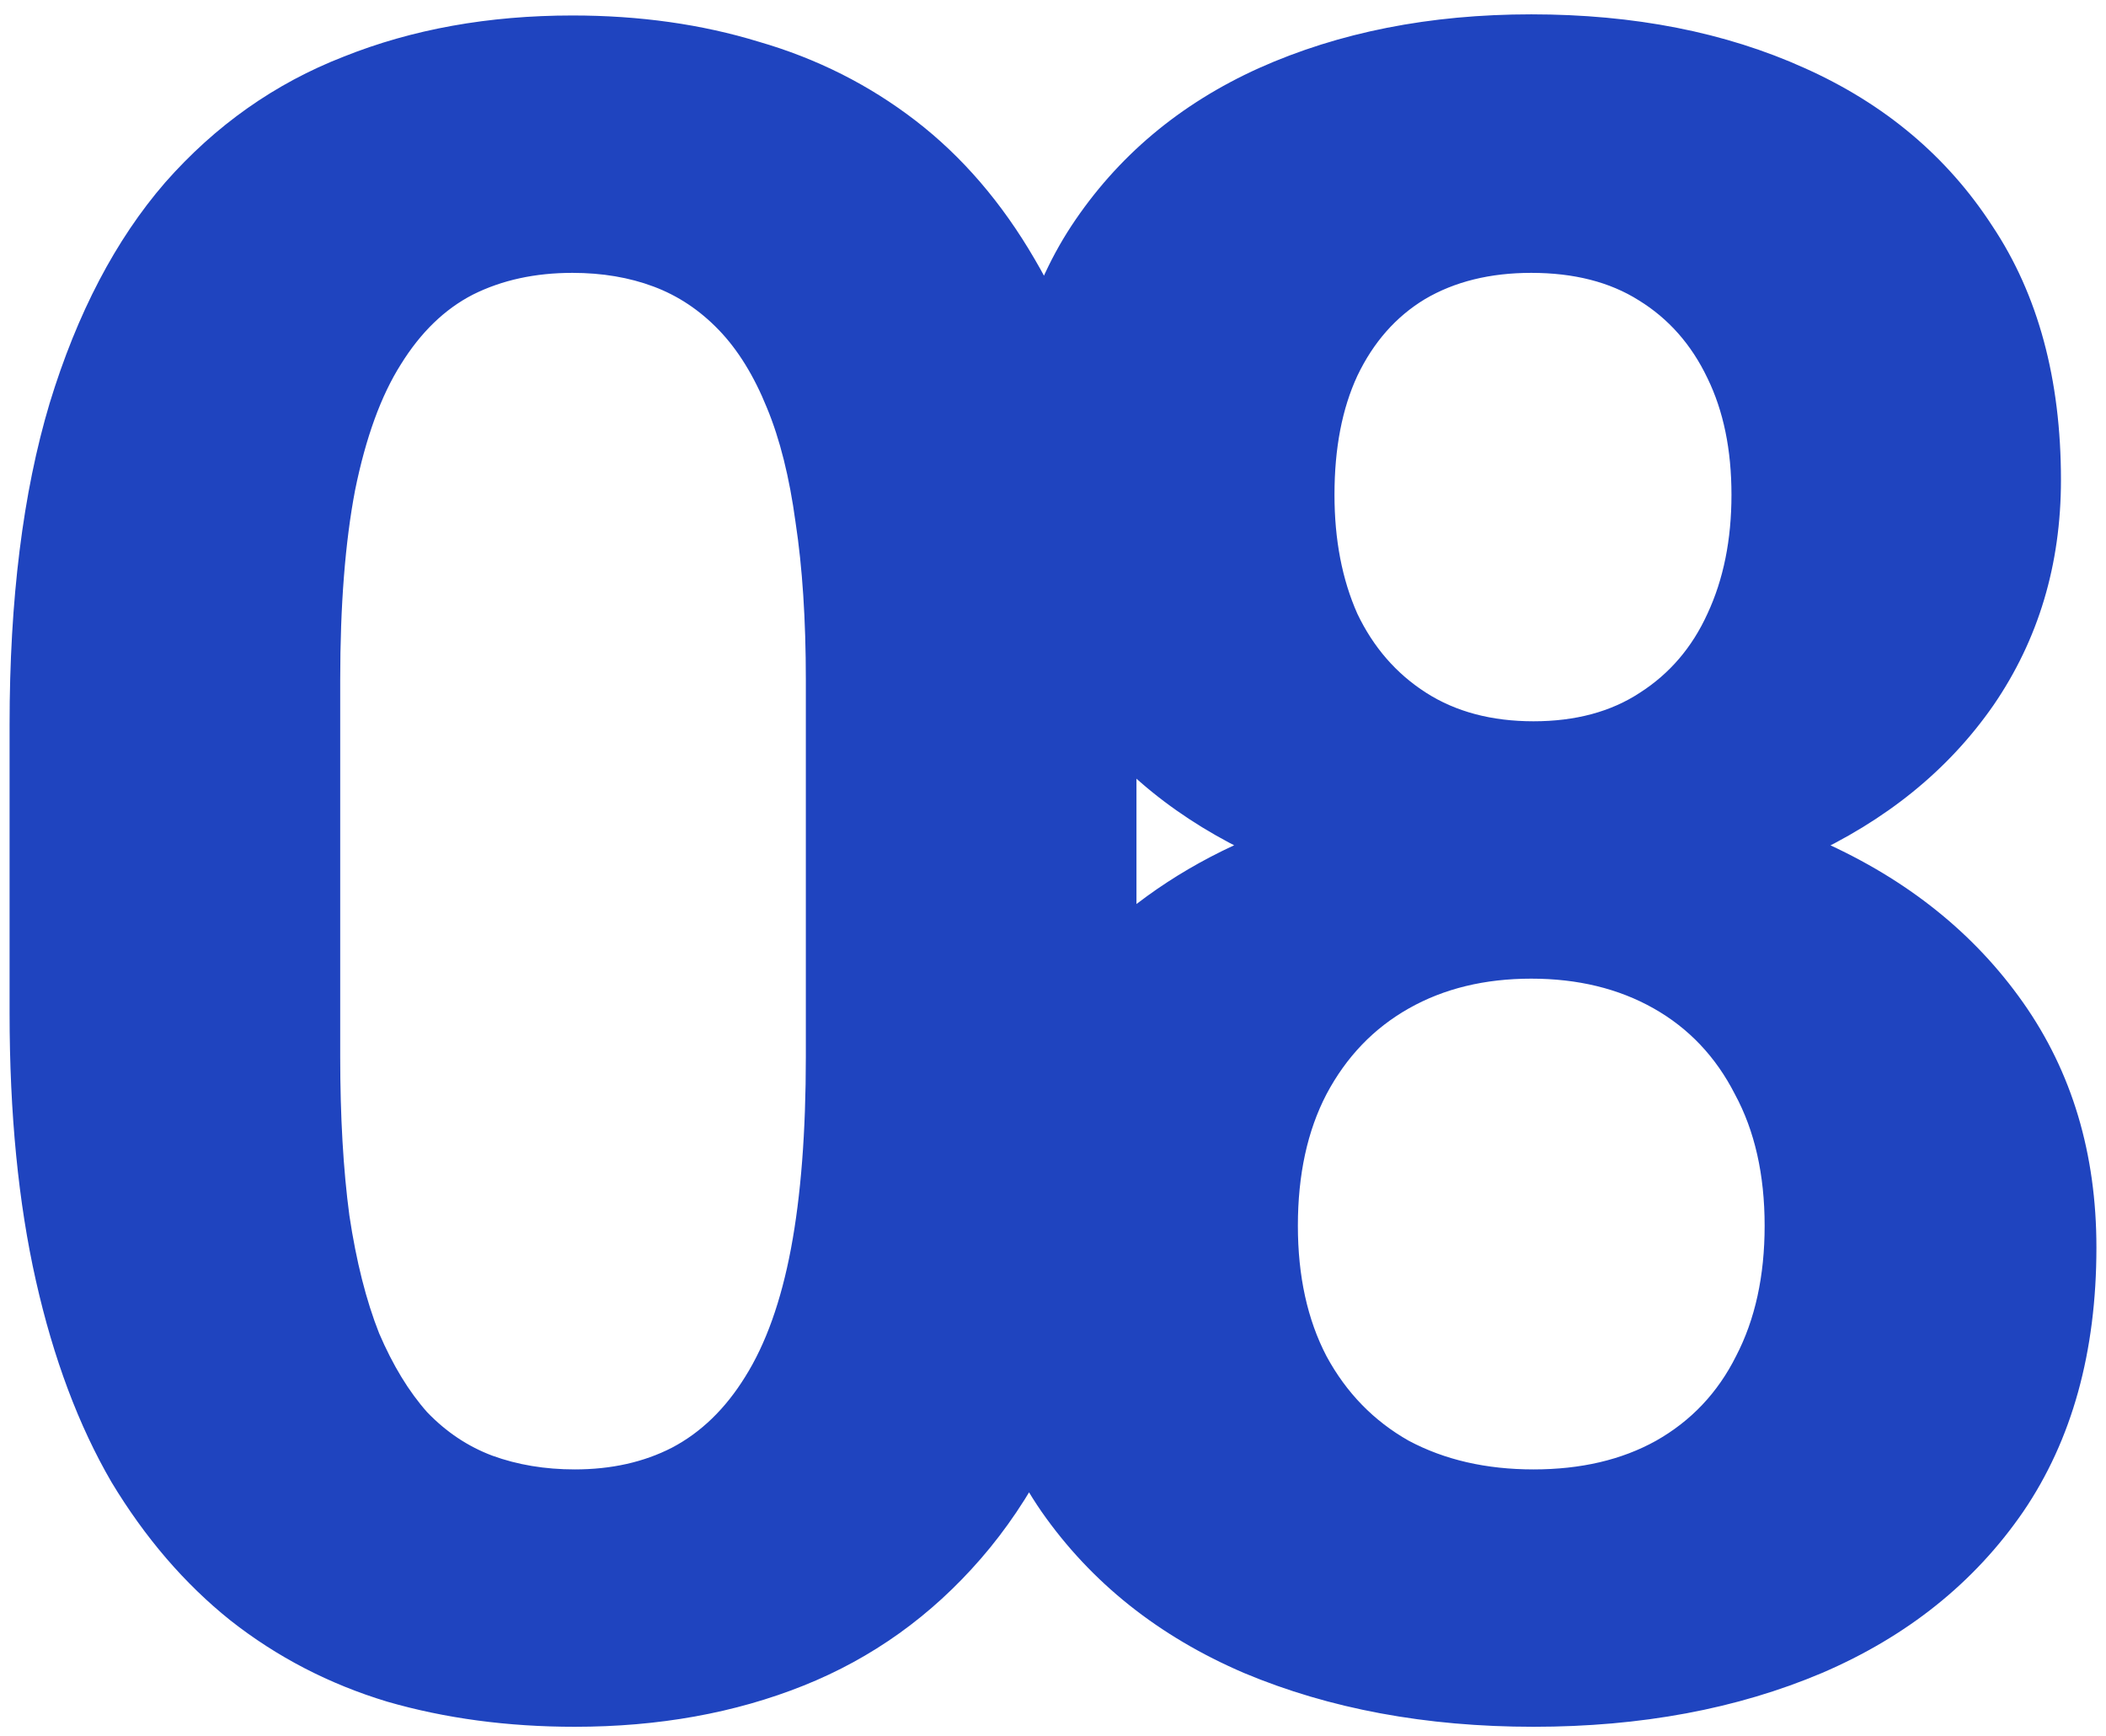 <?xml version="1.0" encoding="UTF-8"?> <svg xmlns="http://www.w3.org/2000/svg" width="131" height="108" viewBox="0 0 131 108" fill="none"> <path d="M70.692 45.084V63.017C70.692 70.798 69.862 77.511 68.201 83.157C66.541 88.755 64.145 93.357 61.014 96.962C57.93 100.52 54.253 103.153 49.983 104.861C45.714 106.569 40.969 107.423 35.751 107.423C31.576 107.423 27.686 106.901 24.08 105.858C20.474 104.767 17.225 103.082 14.331 100.805C11.484 98.528 9.017 95.658 6.93 92.194C4.89 88.684 3.324 84.509 2.233 79.67C1.142 74.83 0.596 69.28 0.596 63.017V45.084C0.596 37.304 1.426 30.638 3.087 25.087C4.795 19.489 7.191 14.911 10.274 11.353C13.406 7.795 17.106 5.185 21.376 3.525C25.646 1.817 30.39 0.963 35.608 0.963C39.783 0.963 43.65 1.508 47.208 2.6C50.814 3.643 54.064 5.28 56.958 7.51C59.852 9.74 62.319 12.61 64.359 16.121C66.399 19.584 67.964 23.735 69.055 28.574C70.147 33.366 70.692 38.869 70.692 45.084ZM50.126 65.722V42.309C50.126 38.561 49.912 35.287 49.485 32.488C49.106 29.689 48.513 27.317 47.706 25.372C46.9 23.379 45.904 21.766 44.718 20.533C43.531 19.299 42.179 18.398 40.661 17.829C39.143 17.259 37.459 16.975 35.608 16.975C33.284 16.975 31.22 17.425 29.417 18.327C27.662 19.228 26.168 20.675 24.934 22.668C23.701 24.613 22.752 27.222 22.087 30.496C21.471 33.722 21.162 37.659 21.162 42.309V65.722C21.162 69.469 21.352 72.767 21.732 75.613C22.159 78.46 22.775 80.903 23.582 82.943C24.436 84.936 25.432 86.572 26.571 87.853C27.757 89.087 29.109 89.988 30.627 90.558C32.193 91.127 33.901 91.412 35.751 91.412C38.028 91.412 40.044 90.961 41.8 90.059C43.603 89.111 45.121 87.64 46.354 85.647C47.635 83.607 48.584 80.951 49.201 77.677C49.818 74.403 50.126 70.418 50.126 65.722ZM130.404 77.606C130.404 84.105 128.886 89.585 125.849 94.045C122.813 98.457 118.638 101.801 113.325 104.079C108.059 106.308 102.081 107.423 95.391 107.423C88.702 107.423 82.701 106.308 77.387 104.079C72.074 101.801 67.875 98.457 64.791 94.045C61.708 89.585 60.166 84.105 60.166 77.606C60.166 73.241 61.043 69.303 62.799 65.793C64.554 62.234 66.997 59.198 70.129 56.684C73.307 54.122 77.031 52.177 81.301 50.848C85.571 49.473 90.22 48.785 95.249 48.785C101.986 48.785 108.011 49.971 113.325 52.343C118.638 54.715 122.813 58.06 125.849 62.377C128.886 66.694 130.404 71.77 130.404 77.606ZM109.766 76.254C109.766 73.075 109.15 70.347 107.916 68.07C106.73 65.745 105.046 63.966 102.864 62.733C100.681 61.499 98.143 60.882 95.249 60.882C92.355 60.882 89.817 61.499 87.635 62.733C85.452 63.966 83.744 65.745 82.511 68.07C81.325 70.347 80.732 73.075 80.732 76.254C80.732 79.385 81.325 82.089 82.511 84.366C83.744 86.644 85.452 88.399 87.635 89.632C89.864 90.819 92.45 91.412 95.391 91.412C98.333 91.412 100.871 90.819 103.006 89.632C105.188 88.399 106.849 86.644 107.987 84.366C109.173 82.089 109.766 79.385 109.766 76.254ZM128.198 29.855C128.198 35.121 126.798 39.794 123.999 43.874C121.2 47.907 117.31 51.062 112.328 53.339C107.394 55.616 101.749 56.755 95.391 56.755C88.987 56.755 83.294 55.616 78.312 53.339C73.331 51.062 69.441 47.907 66.641 43.874C63.842 39.794 62.443 35.121 62.443 29.855C62.443 23.593 63.842 18.327 66.641 14.057C69.488 9.74 73.378 6.466 78.312 4.236C83.294 2.007 88.939 0.892 95.249 0.892C101.654 0.892 107.323 2.007 112.257 4.236C117.239 6.466 121.129 9.74 123.928 14.057C126.775 18.327 128.198 23.593 128.198 29.855ZM107.703 30.78C107.703 27.981 107.205 25.562 106.208 23.522C105.212 21.434 103.789 19.821 101.938 18.683C100.136 17.544 97.906 16.975 95.249 16.975C92.687 16.975 90.481 17.52 88.631 18.611C86.828 19.703 85.429 21.292 84.432 23.379C83.484 25.419 83.009 27.886 83.009 30.78C83.009 33.579 83.484 36.046 84.432 38.181C85.429 40.269 86.852 41.906 88.702 43.092C90.552 44.278 92.782 44.871 95.391 44.871C98.001 44.871 100.207 44.278 102.01 43.092C103.86 41.906 105.259 40.269 106.208 38.181C107.205 36.046 107.703 33.579 107.703 30.78Z" fill="#1F44BF"></path> </svg> 